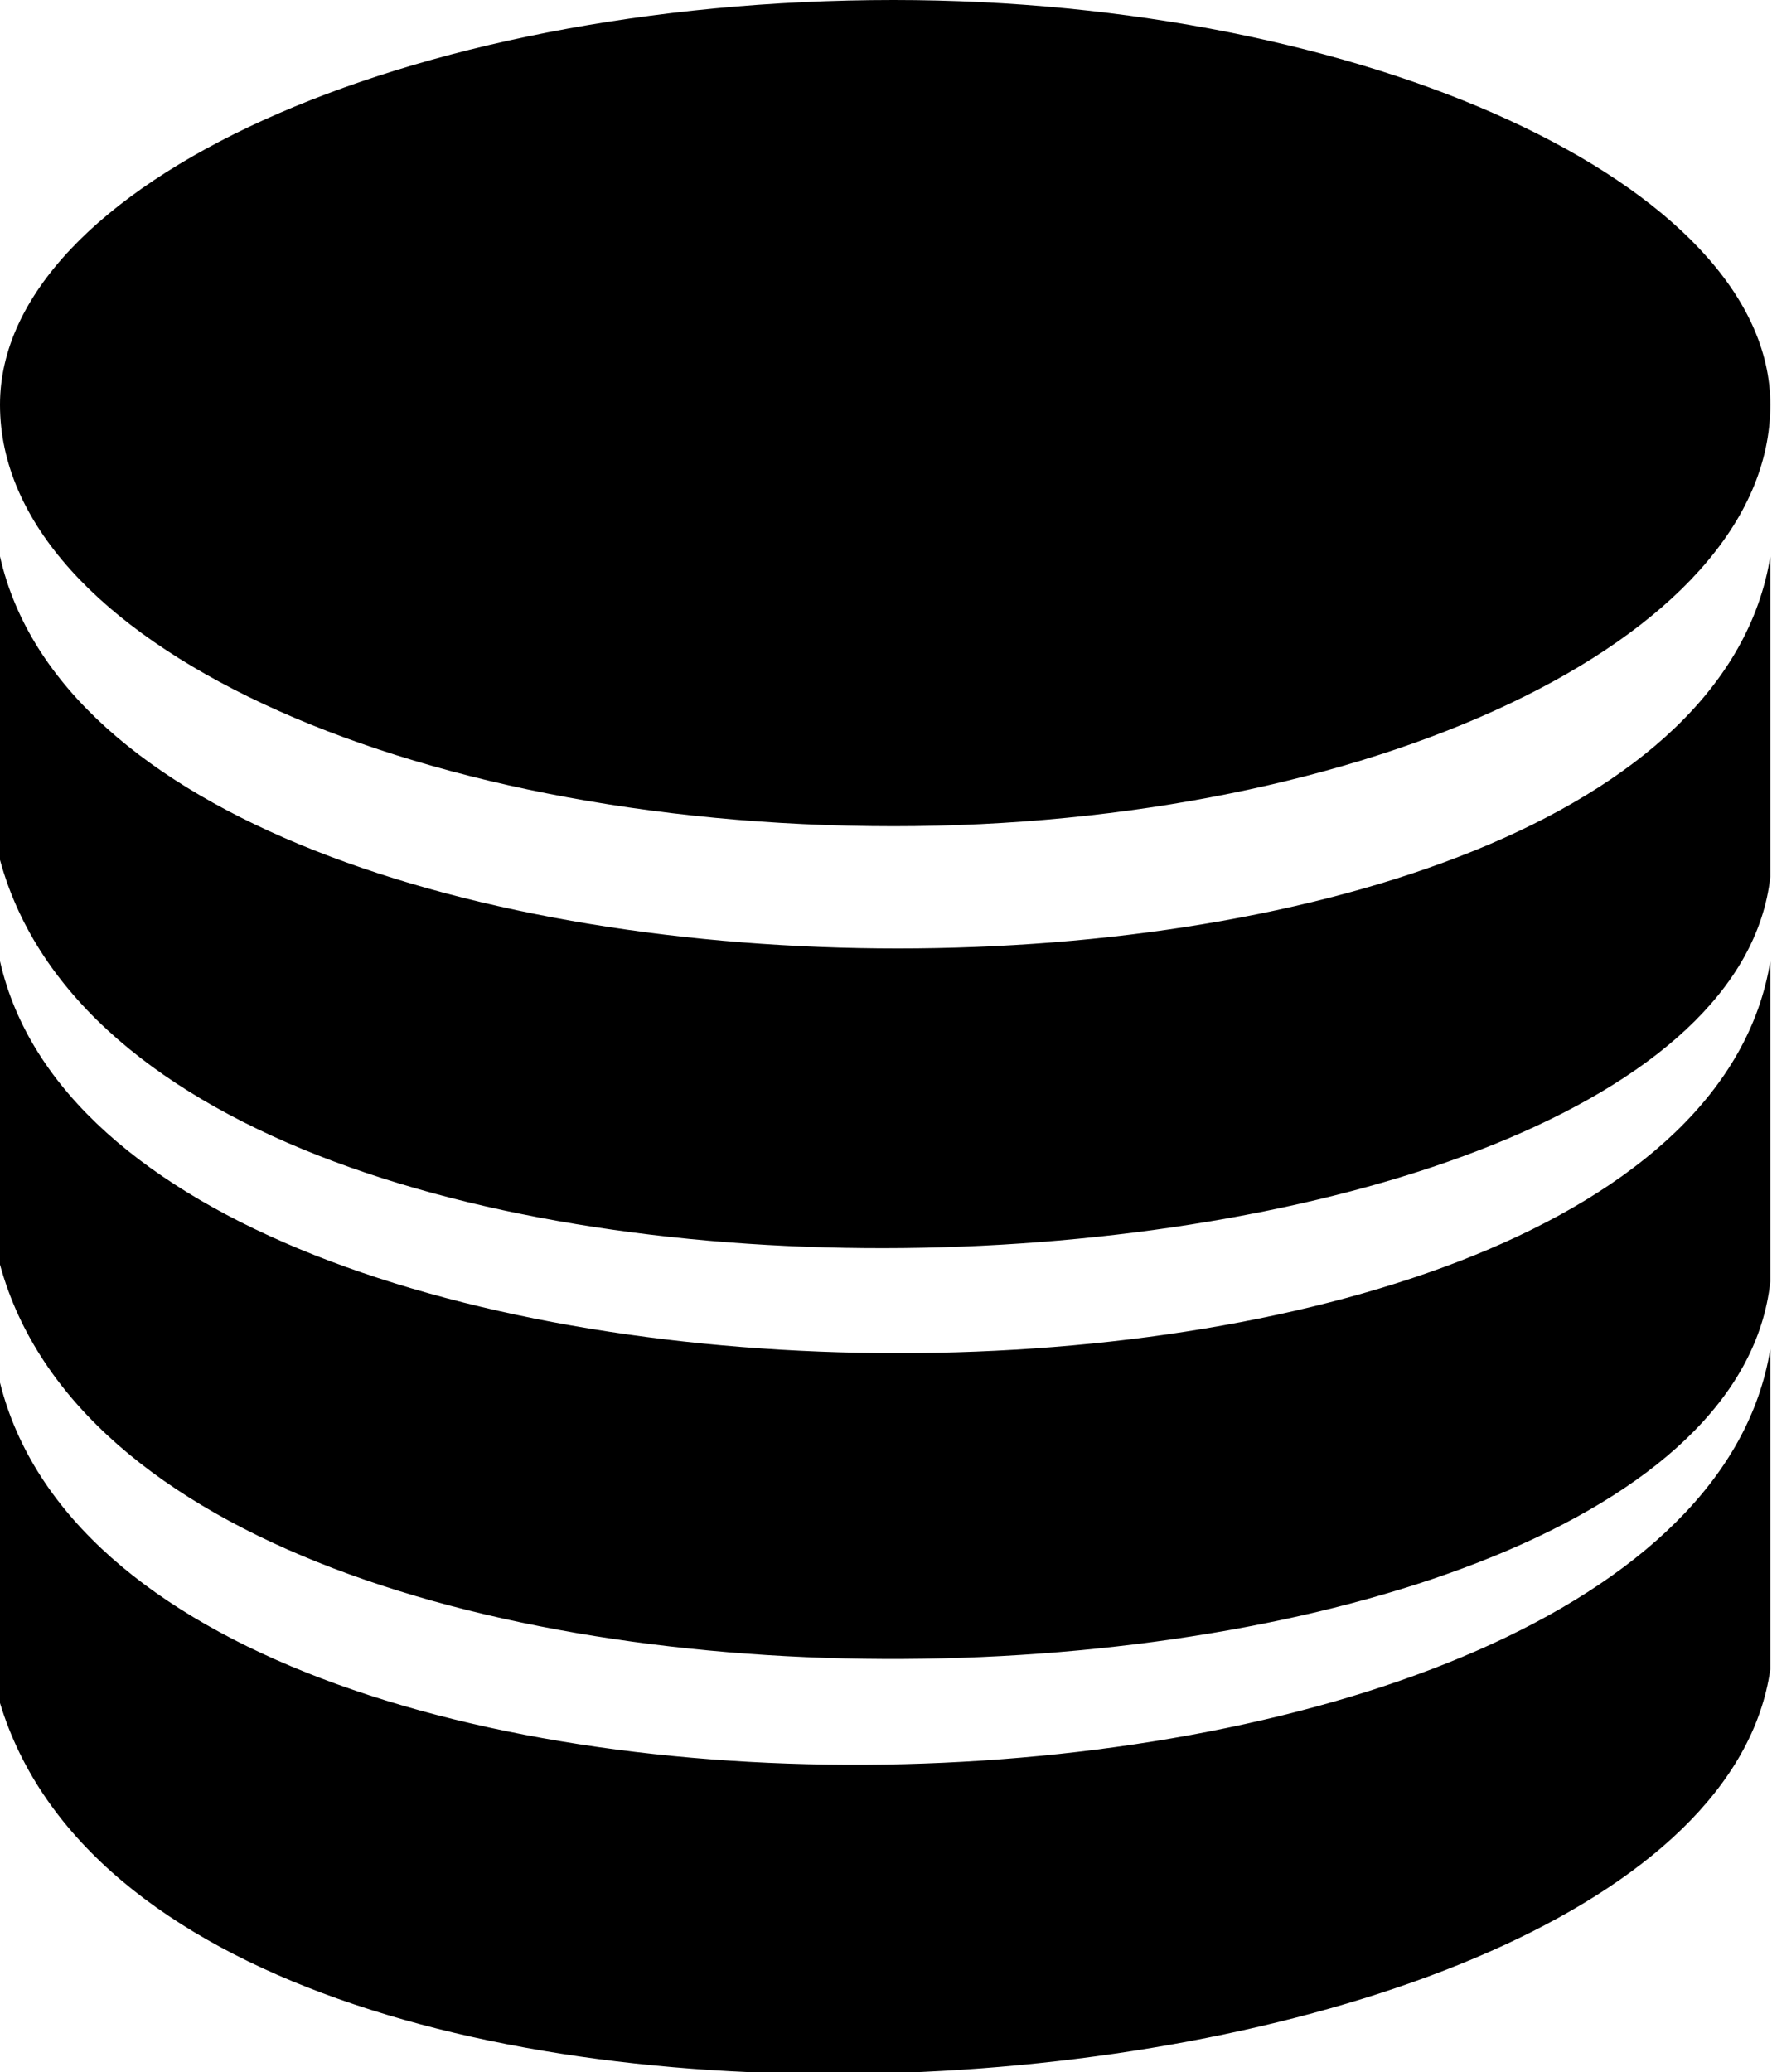 <svg xmlns="http://www.w3.org/2000/svg" xml:space="preserve" viewBox="0 0 105.1 122.9"><path fill-rule="evenodd" d="M53 0c28 0 52 11 52 24 0 14-24 25-52 25C24 49 0 38 0 24 0 11 24 0 53 0zM0 82v19c10 33 101 26 105-2V80c-5 31-97 34-105 2zm0-49v18c9 33 102 28 105 1V33C100 64 7 64 0 33zm0 24v18c9 33 102 29 105 1V57C100 88 7 88 0 57z" clip-rule="evenodd"/></svg>